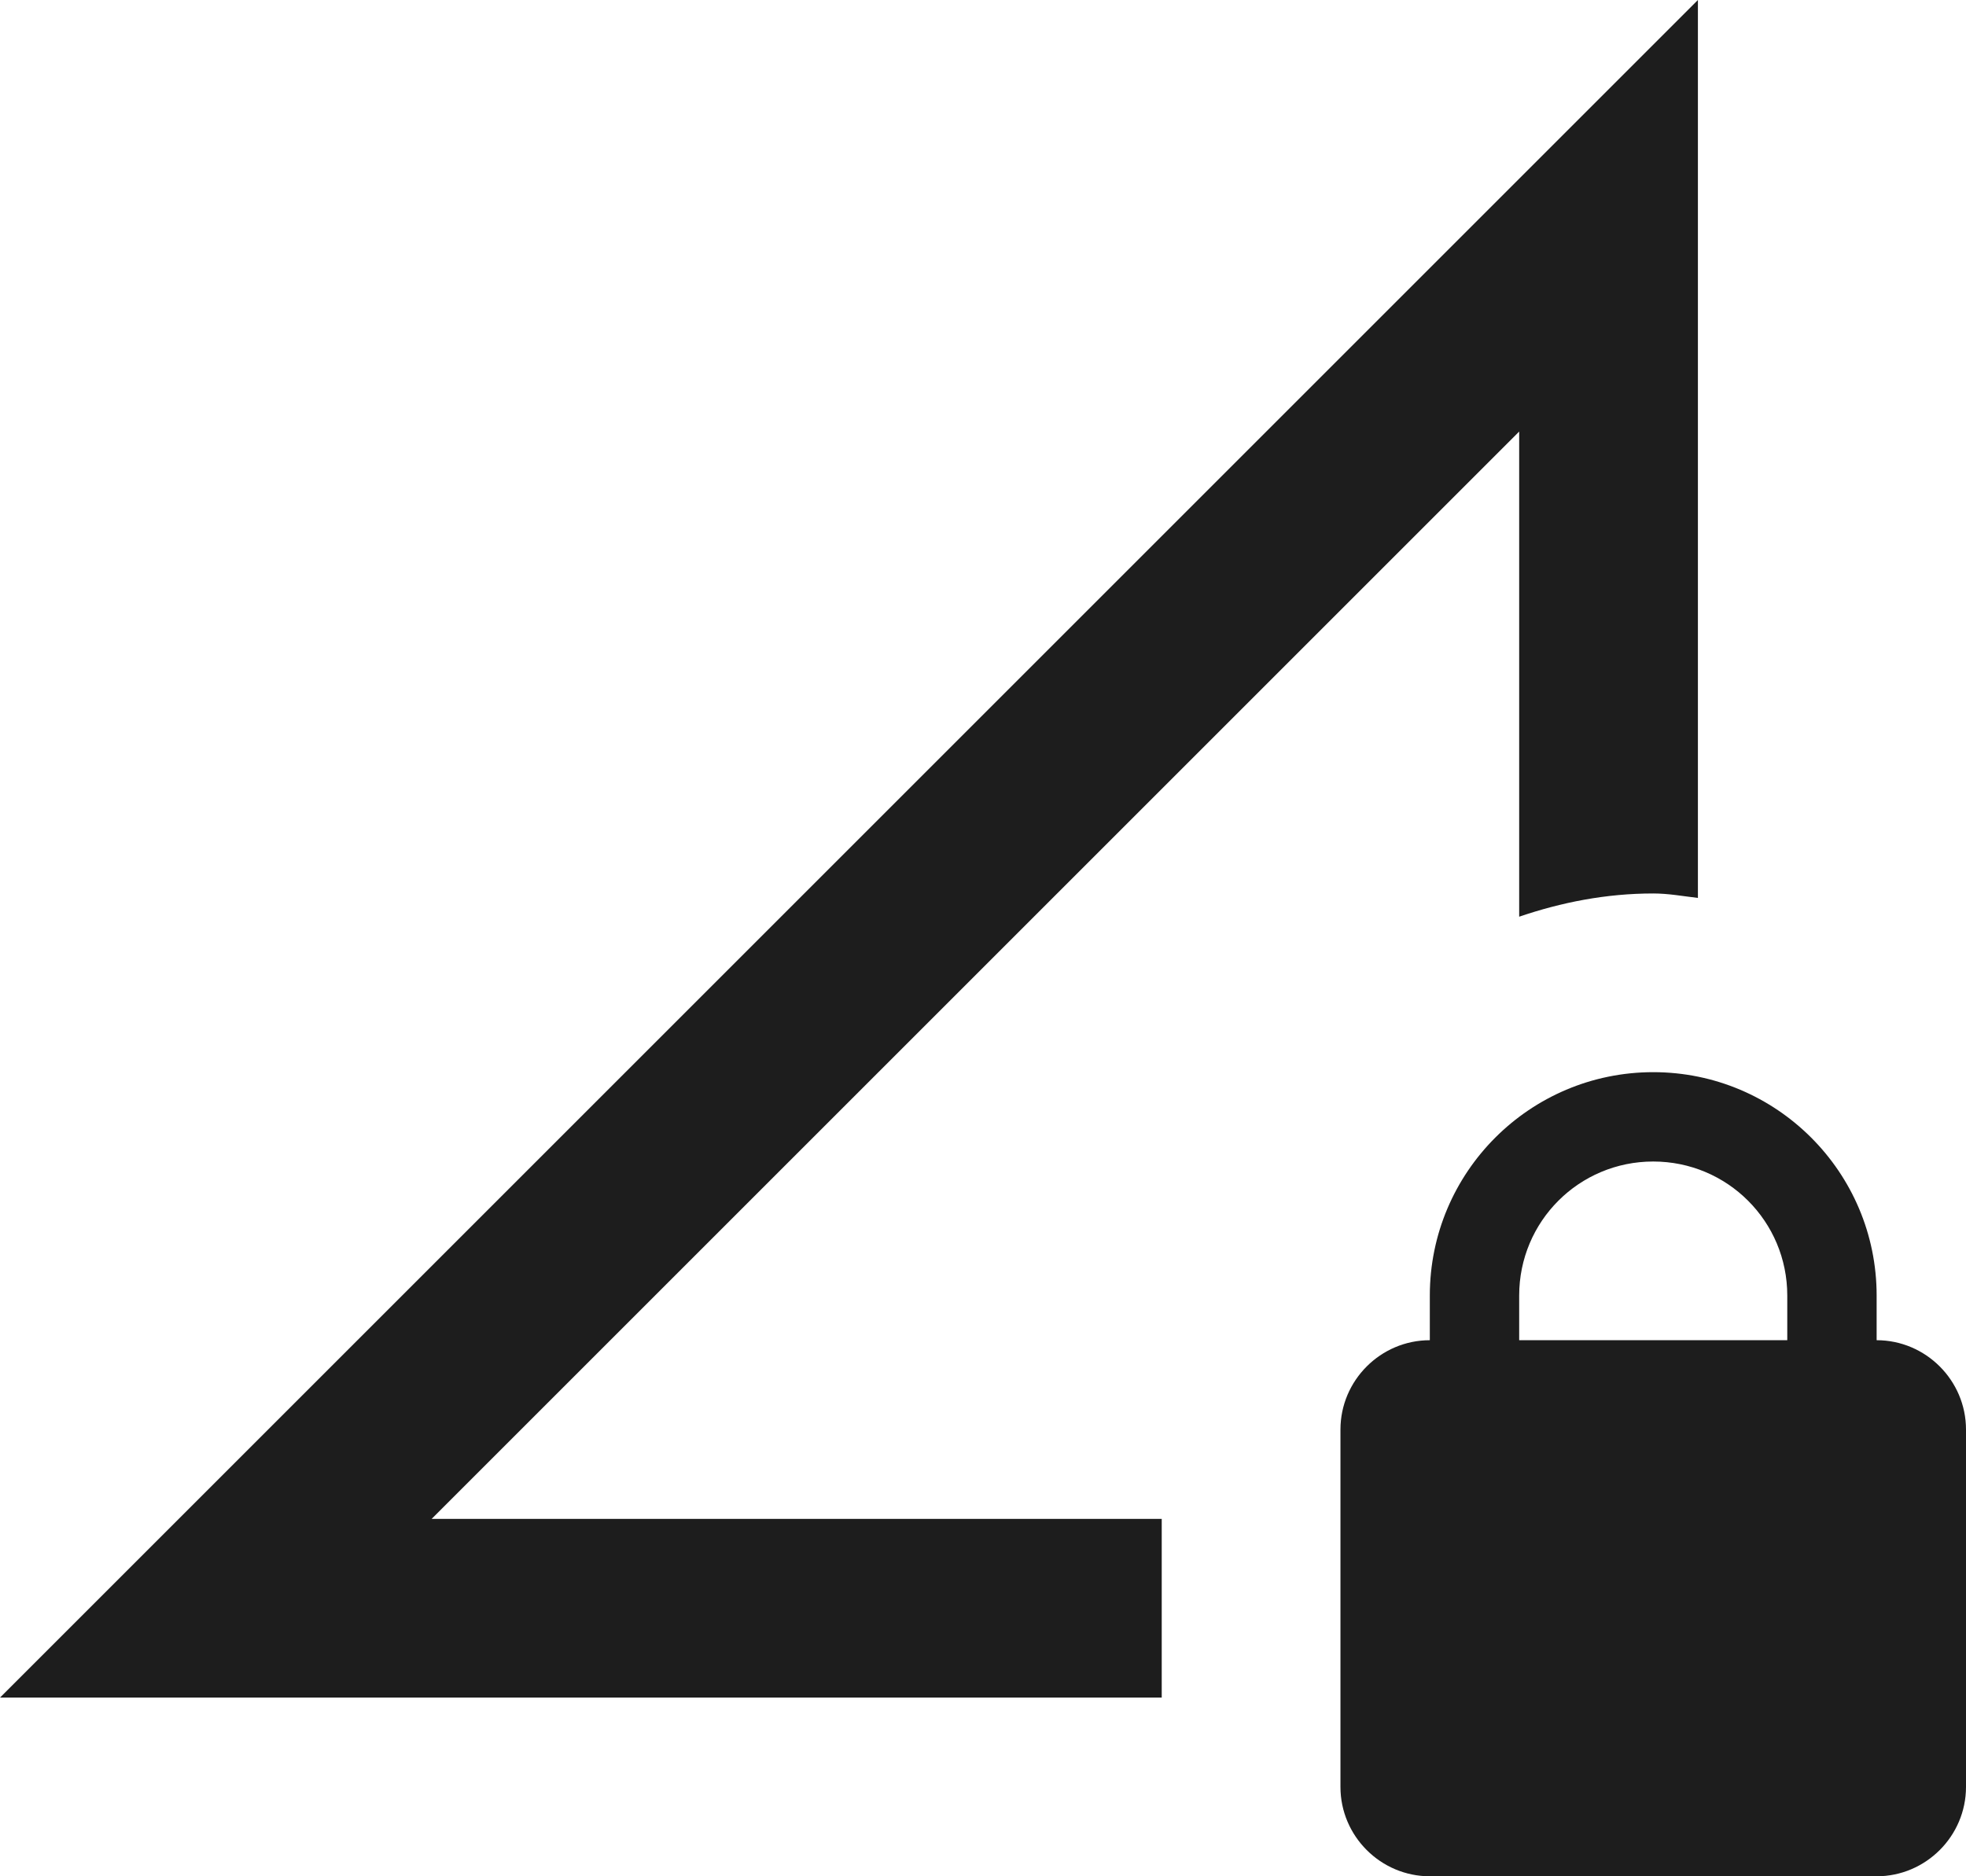 <?xml version="1.0" encoding="UTF-8"?>
<svg width="22px" height="21px" viewBox="0 0 22 21" version="1.1" xmlns="http://www.w3.org/2000/svg" xmlns:xlink="http://www.w3.org/1999/xlink">
    <!-- Generator: Sketch 52.5 (67469) - http://www.bohemiancoding.com/sketch -->
    <title>network_locked</title>
    <desc>Created with Sketch.</desc>
    <g id="Icons" stroke="none" stroke-width="1" fill="none" fill-rule="evenodd">
        <g id="Outlined" transform="translate(-237, -3655)">
            <g id="Notification" transform="translate(100, 3600)">
                <g id="Outlined-/-Notification-/-network_locked" transform="translate(136, 54)">
                    <g>
                        <path d="M0,0 L24,0 L24,24 L0,24 L0,0 Z M0,0 L24,0 L24,24 L0,24 L0,0 Z" id="Shape"></path>
                        <path d="M22,16 L22,15.5 C22,14.12 20.88,13 19.5,13 C18.12,13 17,14.12 17,15.5 L17,16 C16.45,16 16,16.45 16,17 L16,21 C16,21.55 16.45,22 17,22 L22,22 C22.55,22 23,21.55 23,21 L23,17 C23,16.45 22.55,16 22,16 Z M21,16 L18,16 L18,15.5 C18,14.67 18.67,14 19.5,14 C20.33,14 21,14.67 21,15.5 L21,16 Z M18,5.83 L18,11.26 C18.47,11.1 18.97,11 19.5,11 C19.67,11 19.83,11.03 20,11.05 L20,1 L1,20 L14,20 L14,18 L5.83,18 L18,5.83 Z" id="🔹-Icon-Color" fill="#1D1D1D"></path>
                    </g>
                </g>
            </g>
        </g>
    </g>
</svg>